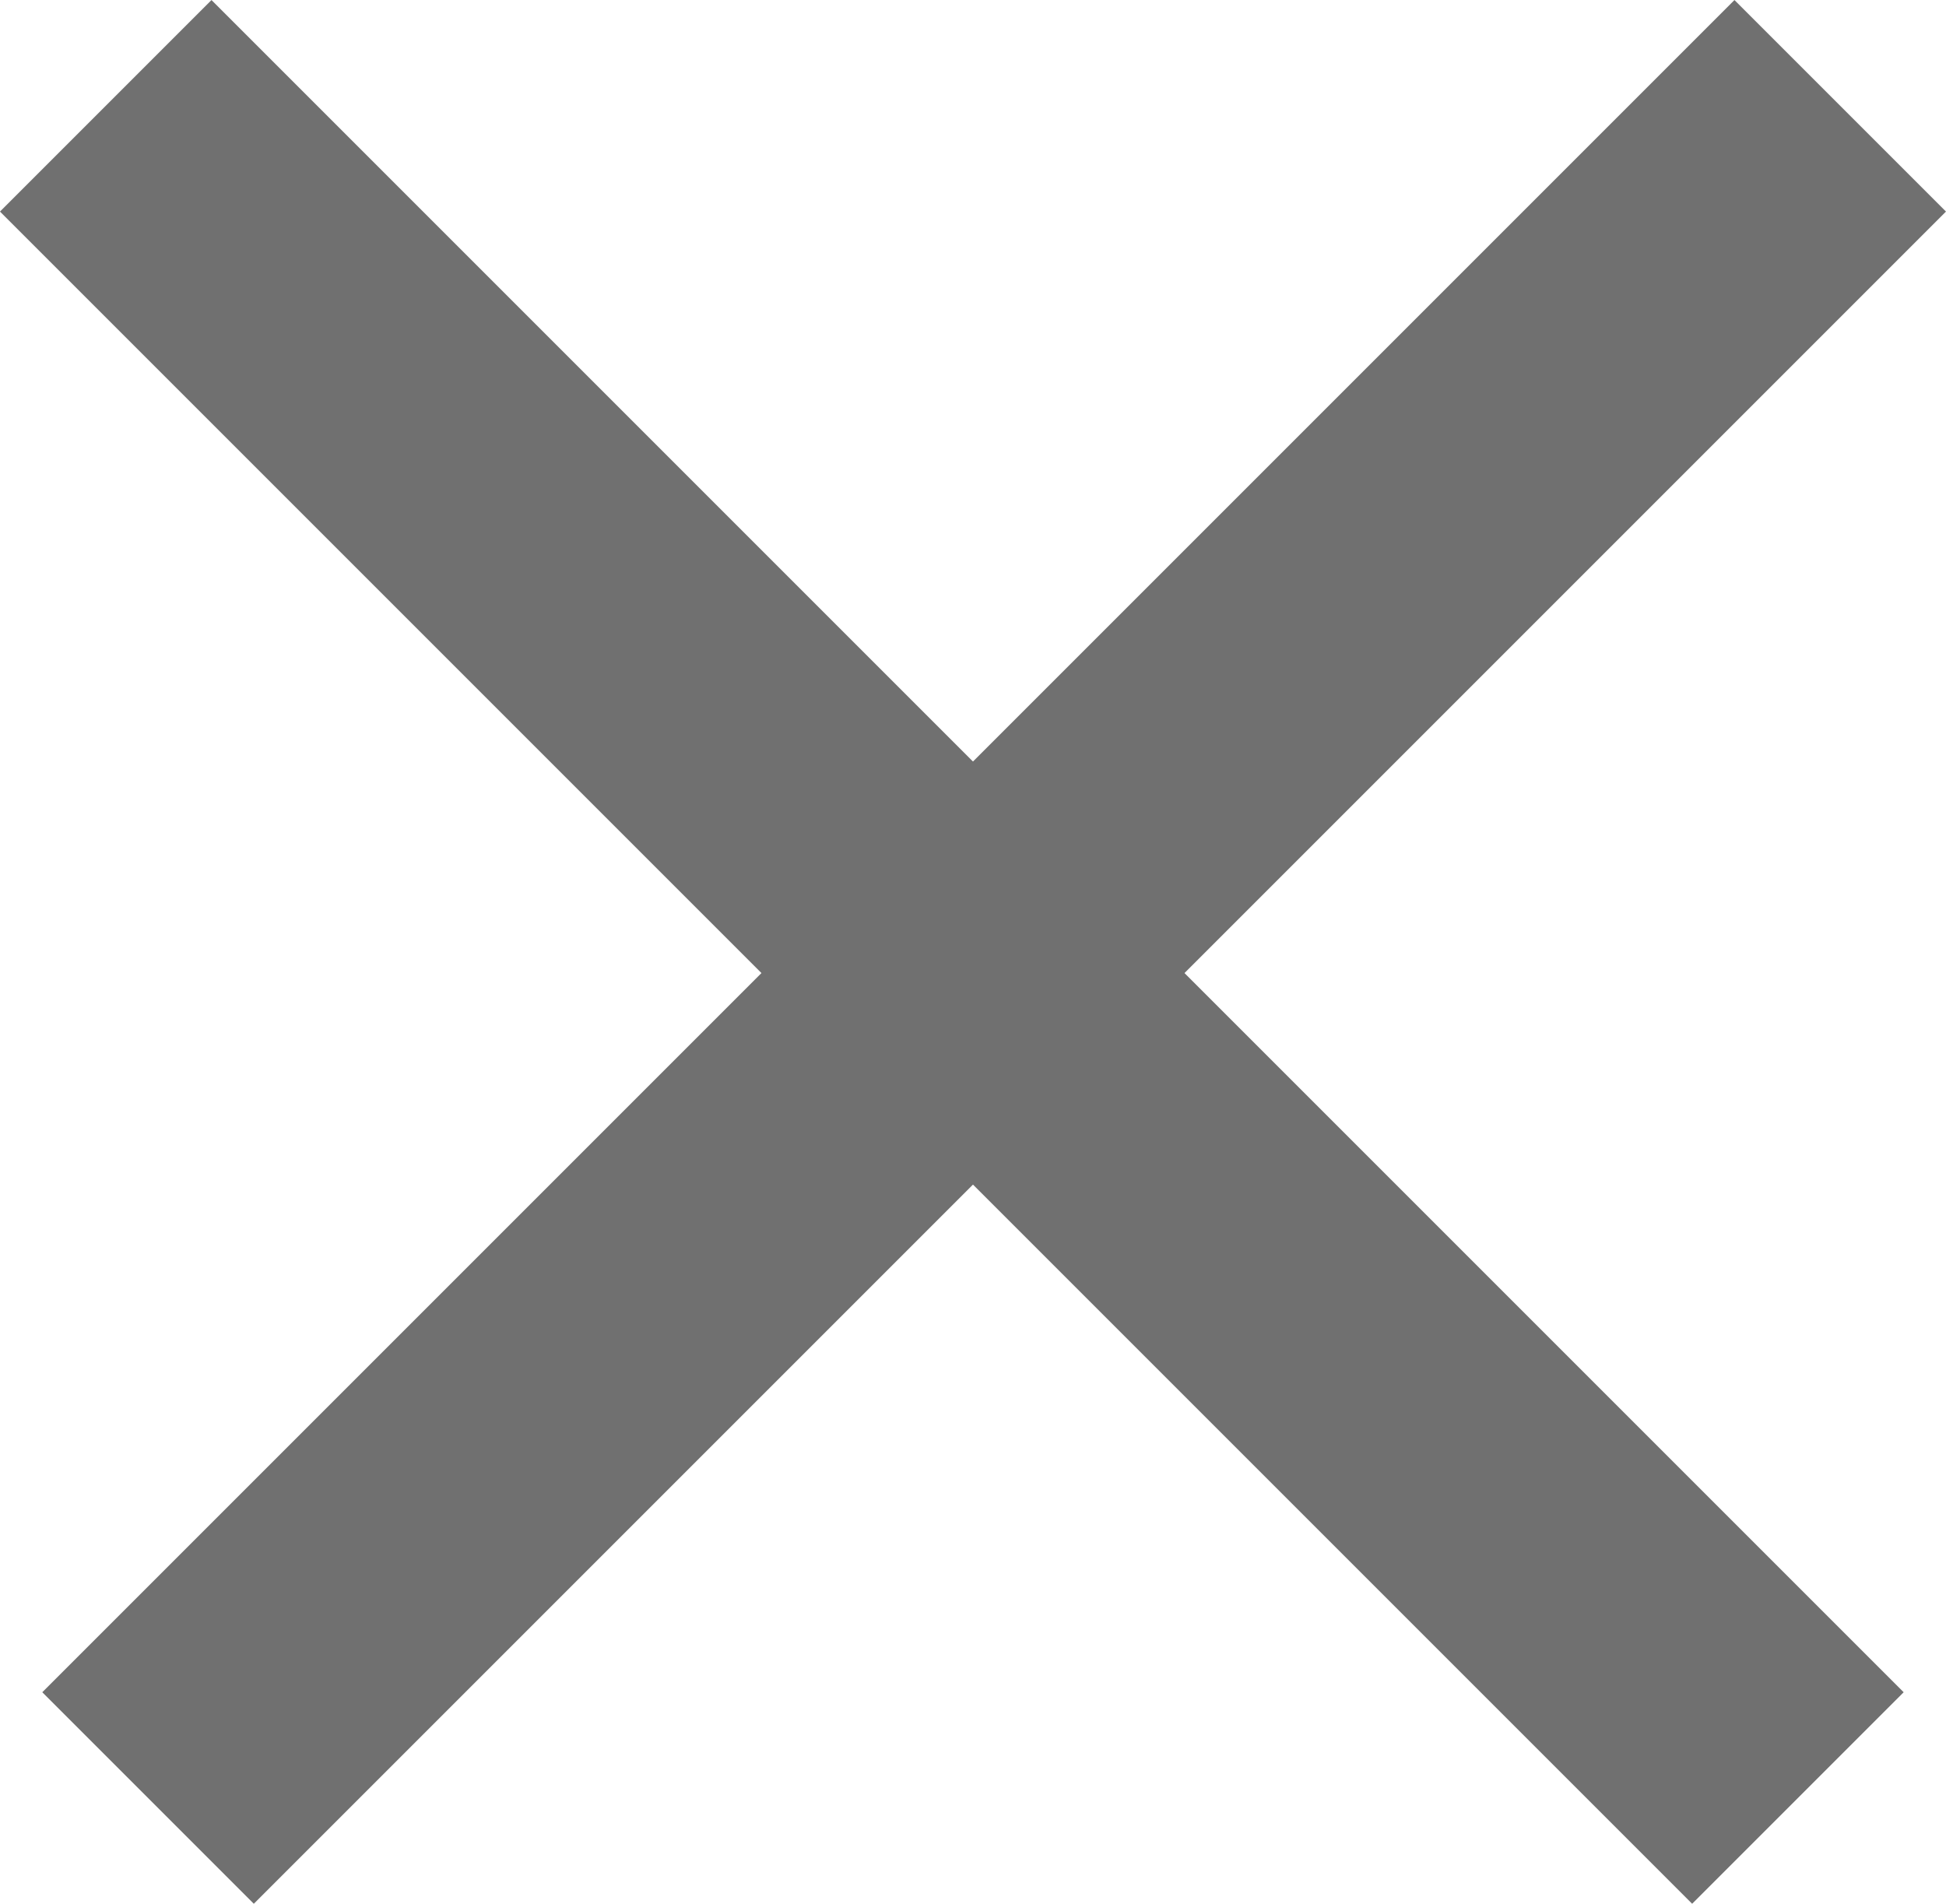 <svg xmlns="http://www.w3.org/2000/svg" width="32.527" height="31.82" viewBox="0 0 32.527 31.82">
  <g id="그룹_359" data-name="그룹 359" transform="translate(-3143.09 2128.392) rotate(45)">
    <rect id="사각형_515" data-name="사각형 515" width="5" height="40" transform="translate(738 -3748)" fill="#707070"/>
    <rect id="사각형_516" data-name="사각형 516" width="5" height="40" transform="translate(760 -3730) rotate(90)" fill="#707070"/>
  </g>
</svg>

